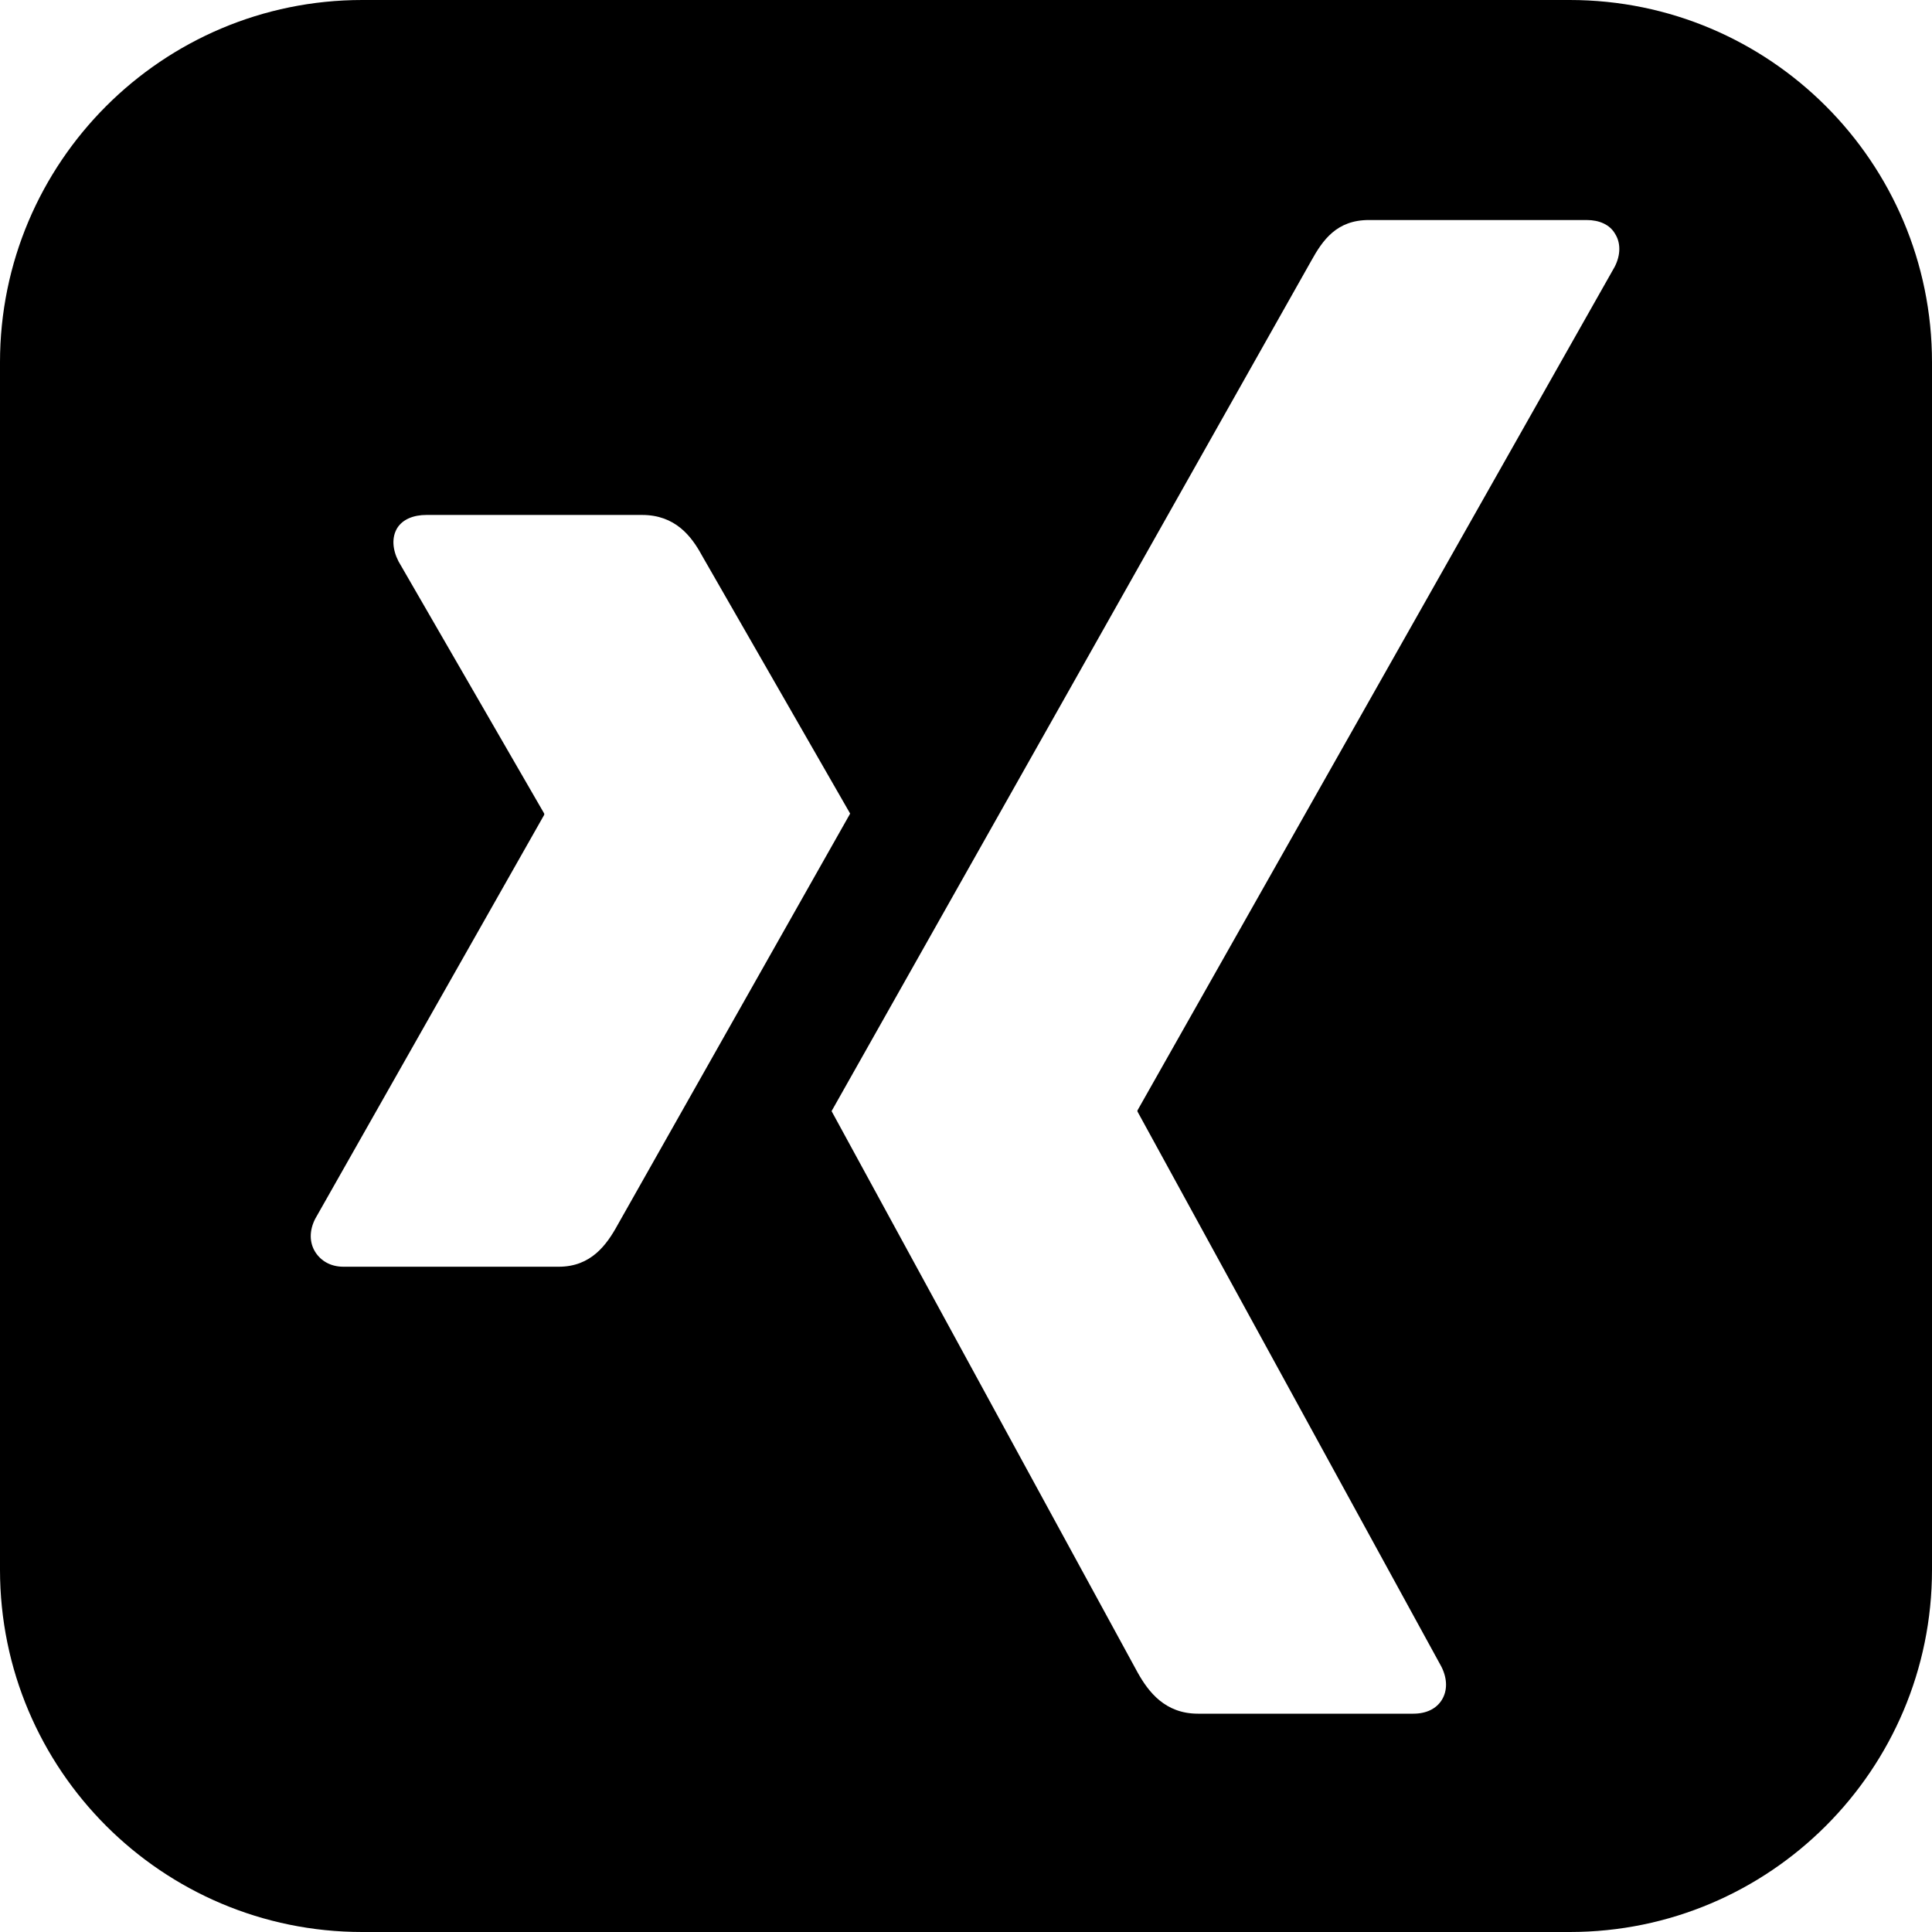 <svg xmlns="http://www.w3.org/2000/svg" x="0px" y="0px" width="24" height="24" viewBox="0 0 26 26" style="fill:#000000;">
    <path style=" " d="M 21.125 0 L 4.875 0 C 2.184 0 0 2.184 0 4.875 L 0 21.125 C 0 23.816 2.184 26 4.875 26 L 21.125 26 C 23.816 26 26 23.816 26 21.125 L 26 4.875 C 26 2.184 23.816 0 21.125 0 Z M 7.52 17.047 L 4.621 17.047 C 4.445 17.047 4.316 16.965 4.242 16.848 C 4.164 16.723 4.16 16.562 4.242 16.402 L 7.324 10.965 C 7.324 10.957 7.324 10.953 7.324 10.949 L 5.363 7.555 C 5.281 7.395 5.27 7.234 5.344 7.109 C 5.418 6.988 5.566 6.93 5.738 6.93 L 8.641 6.93 C 9.086 6.93 9.305 7.215 9.445 7.473 C 9.445 7.473 11.43 10.93 11.441 10.949 C 11.324 11.156 8.312 16.484 8.312 16.484 C 8.164 16.754 7.953 17.047 7.52 17.047 Z M 21.73 3.59 L 15.309 14.941 C 15.305 14.949 15.305 14.953 15.309 14.961 L 19.398 22.43 C 19.48 22.594 19.48 22.754 19.402 22.879 C 19.328 22.996 19.195 23.062 19.02 23.062 L 16.121 23.062 C 15.68 23.062 15.457 22.77 15.312 22.512 C 15.312 22.512 11.203 14.973 11.191 14.953 C 11.398 14.59 17.645 3.512 17.645 3.512 C 17.801 3.23 17.988 2.961 18.422 2.961 L 21.352 2.961 C 21.523 2.961 21.664 3.023 21.734 3.145 C 21.812 3.266 21.812 3.43 21.73 3.59 Z "/>
</svg>